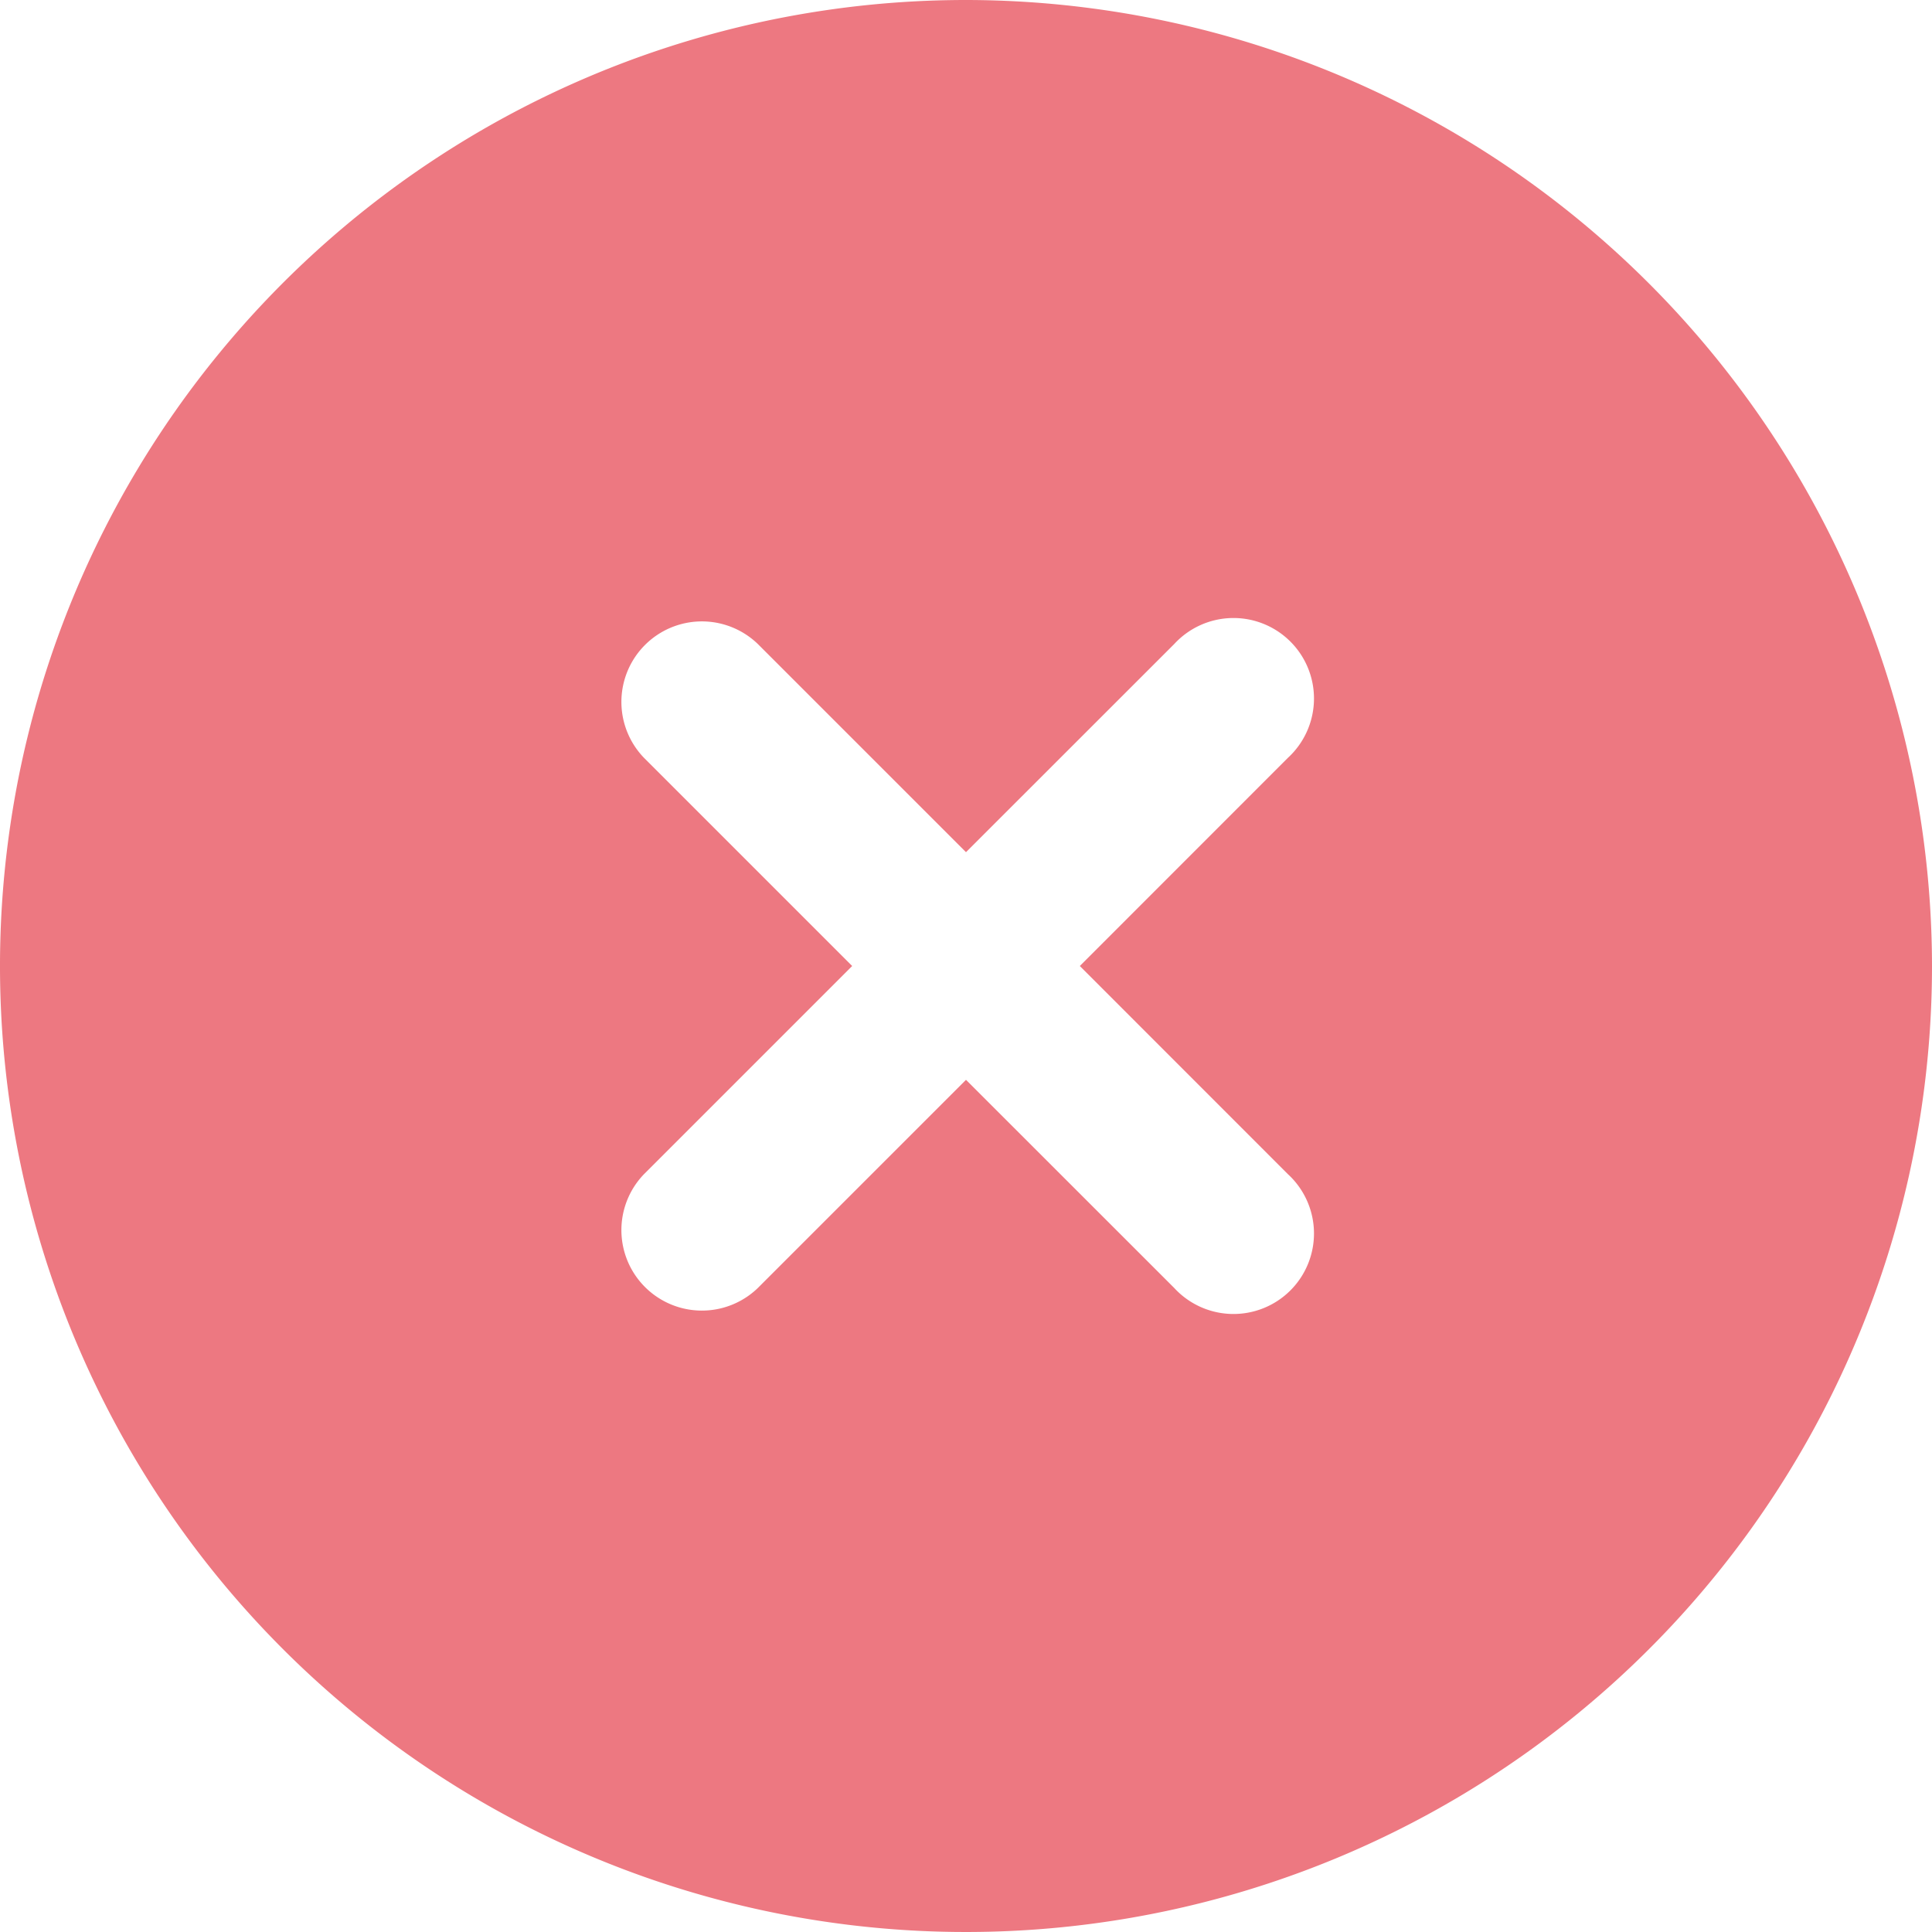 <svg width="24" height="24" viewBox="0 0 24 24" fill="none" xmlns="http://www.w3.org/2000/svg"><path d="M12 0a12 12 0 1012 12A12.013 12.013 0 0012 0zm4 14.587A1 1 0 1114.587 16L12 13.414 9.414 16A1 1 0 018 14.586L10.586 12 8 9.414A1 1 0 019.414 8L12 10.586 14.587 8A1 1 0 1116 9.413L13.414 12 16 14.587z" fill="#ED7881"/></svg>